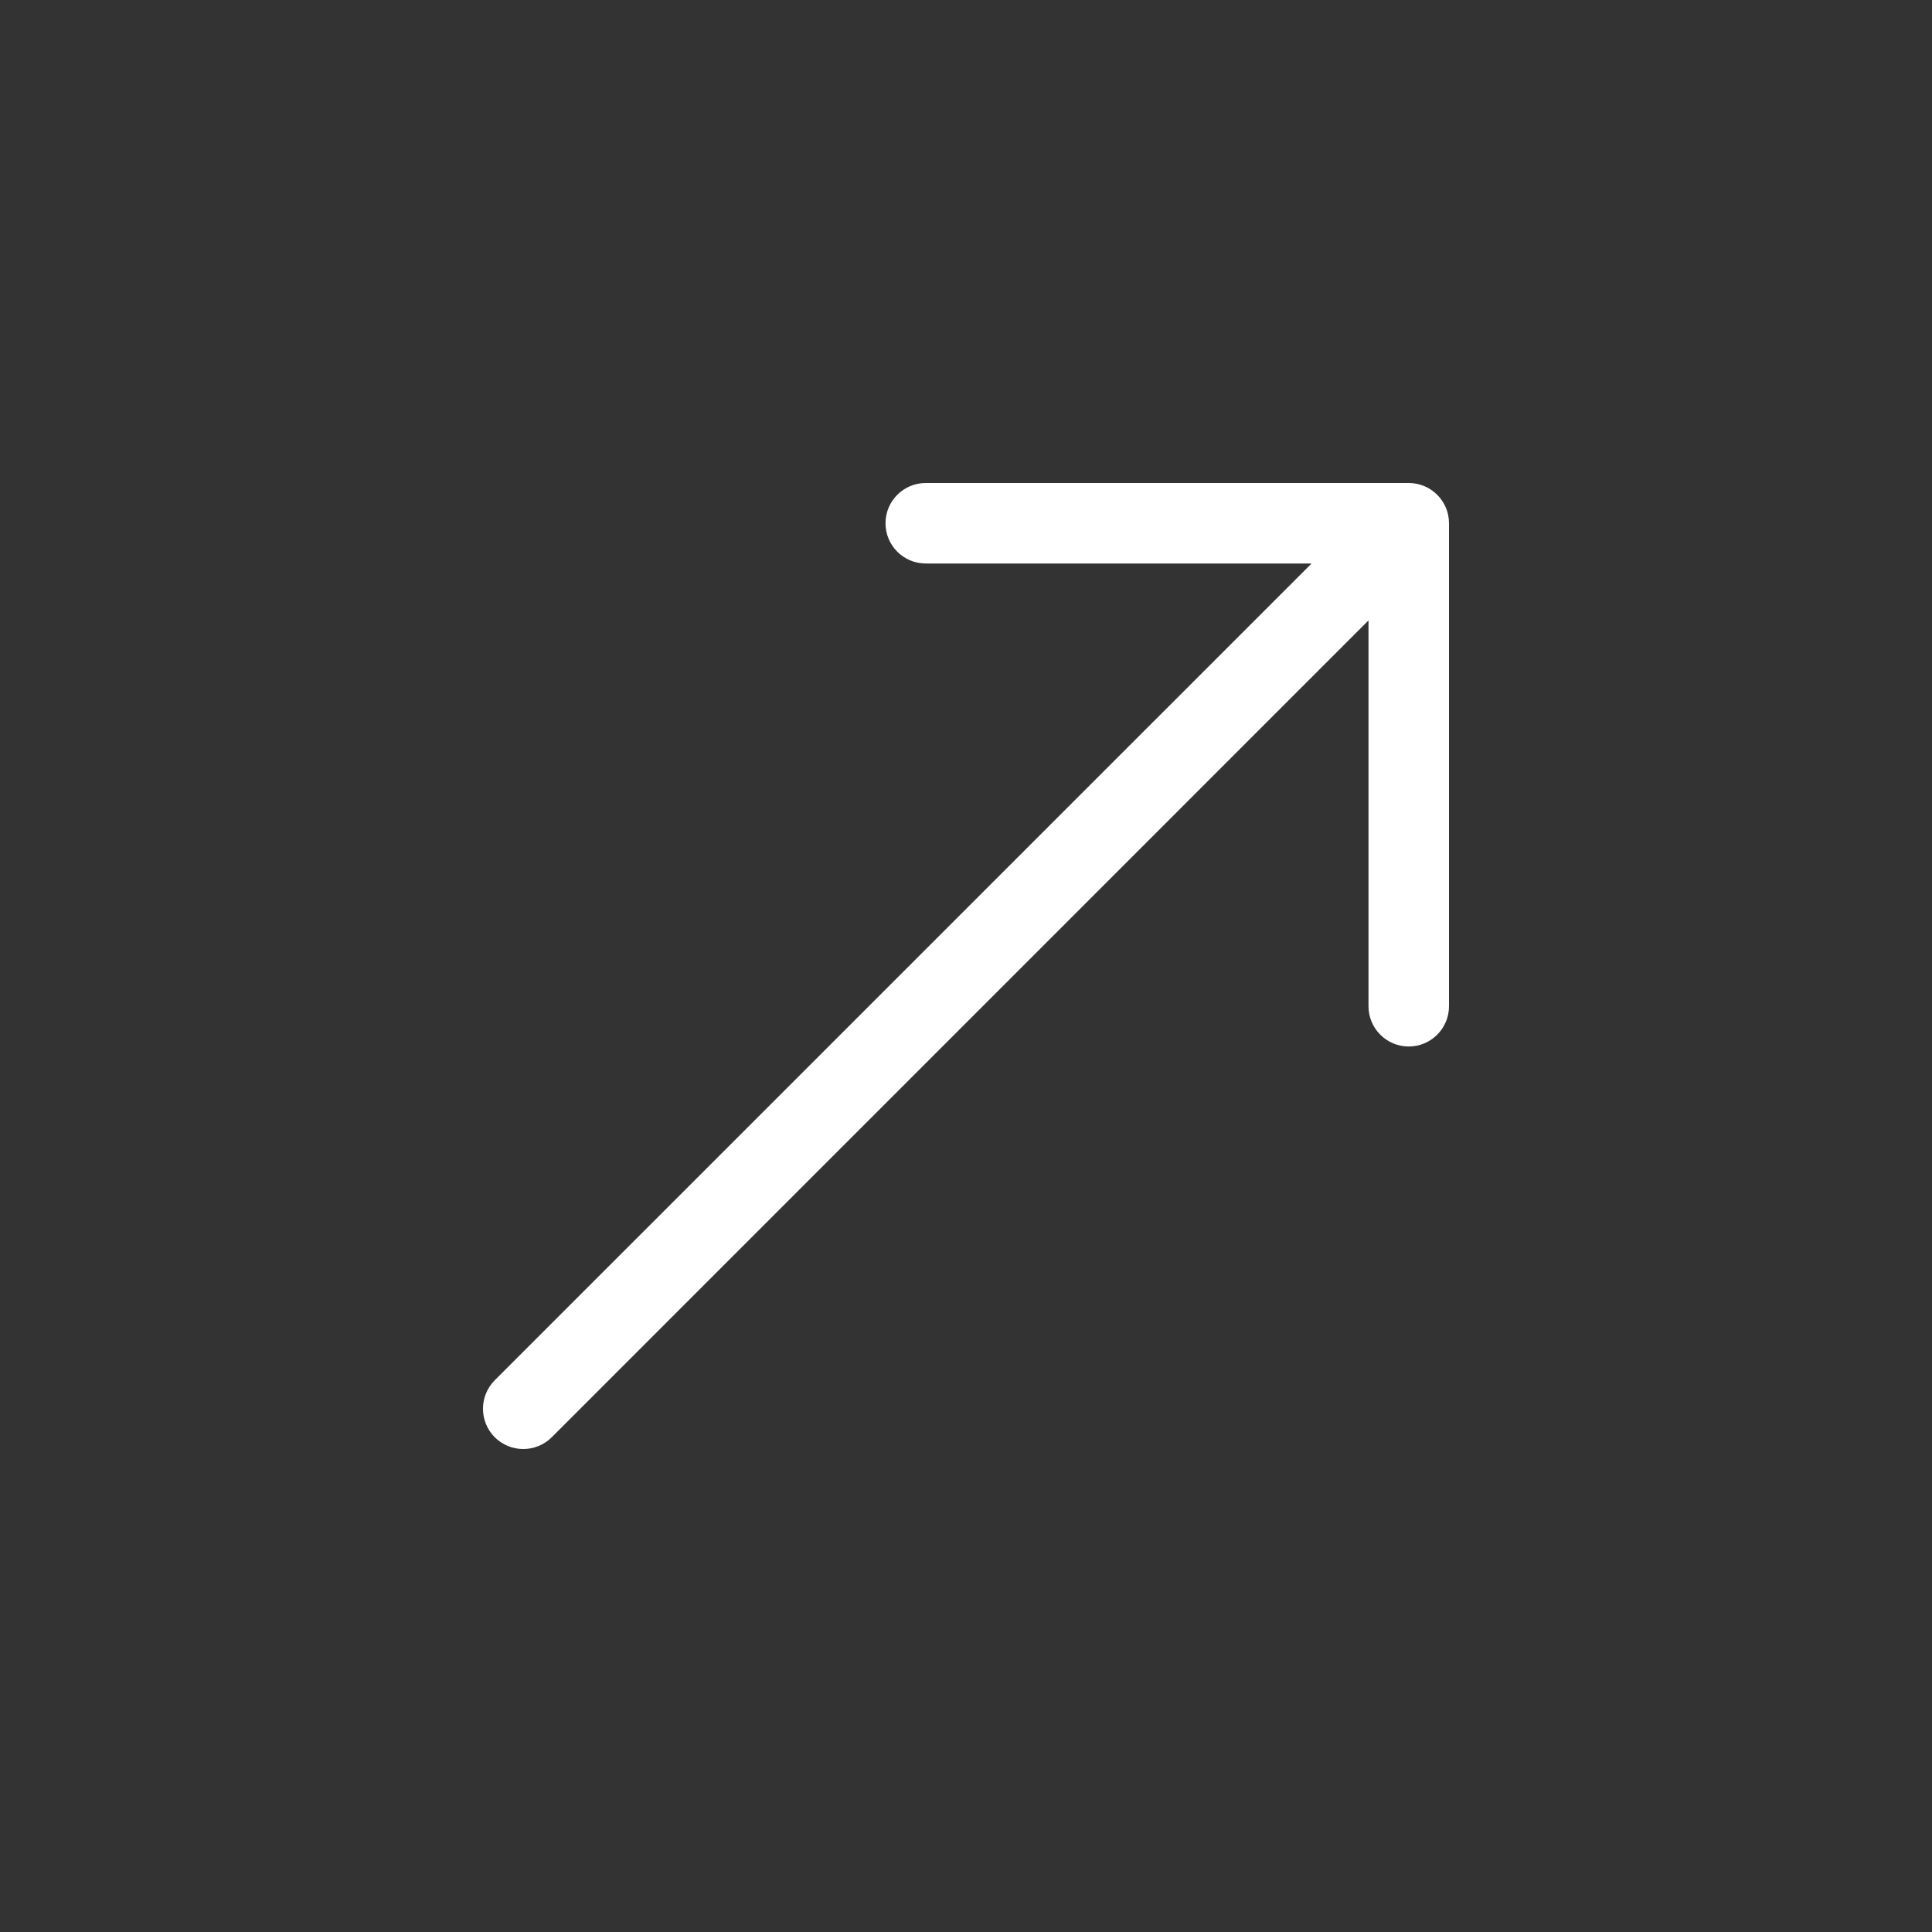 <svg width="24" height="24" viewBox="0 0 24 24" fill="none" xmlns="http://www.w3.org/2000/svg">
<rect x="0" y="0" width="24" height="24" fill="#333333" stroke="none"/>
<path d="M16.293 7H11.5C11.224 7 11 6.776 11 6.5C11 6.224 11.224 6 11.5 6H17.5C17.776 6 18 6.224 18 6.5V12.5C18 12.776 17.776 13 17.5 13C17.224 13 17 12.776 17 12.5V7.707L6.854 17.854C6.658 18.049 6.342 18.049 6.146 17.854C5.951 17.658 5.951 17.342 6.146 17.146L16.293 7Z" fill="white"/>
</svg>
